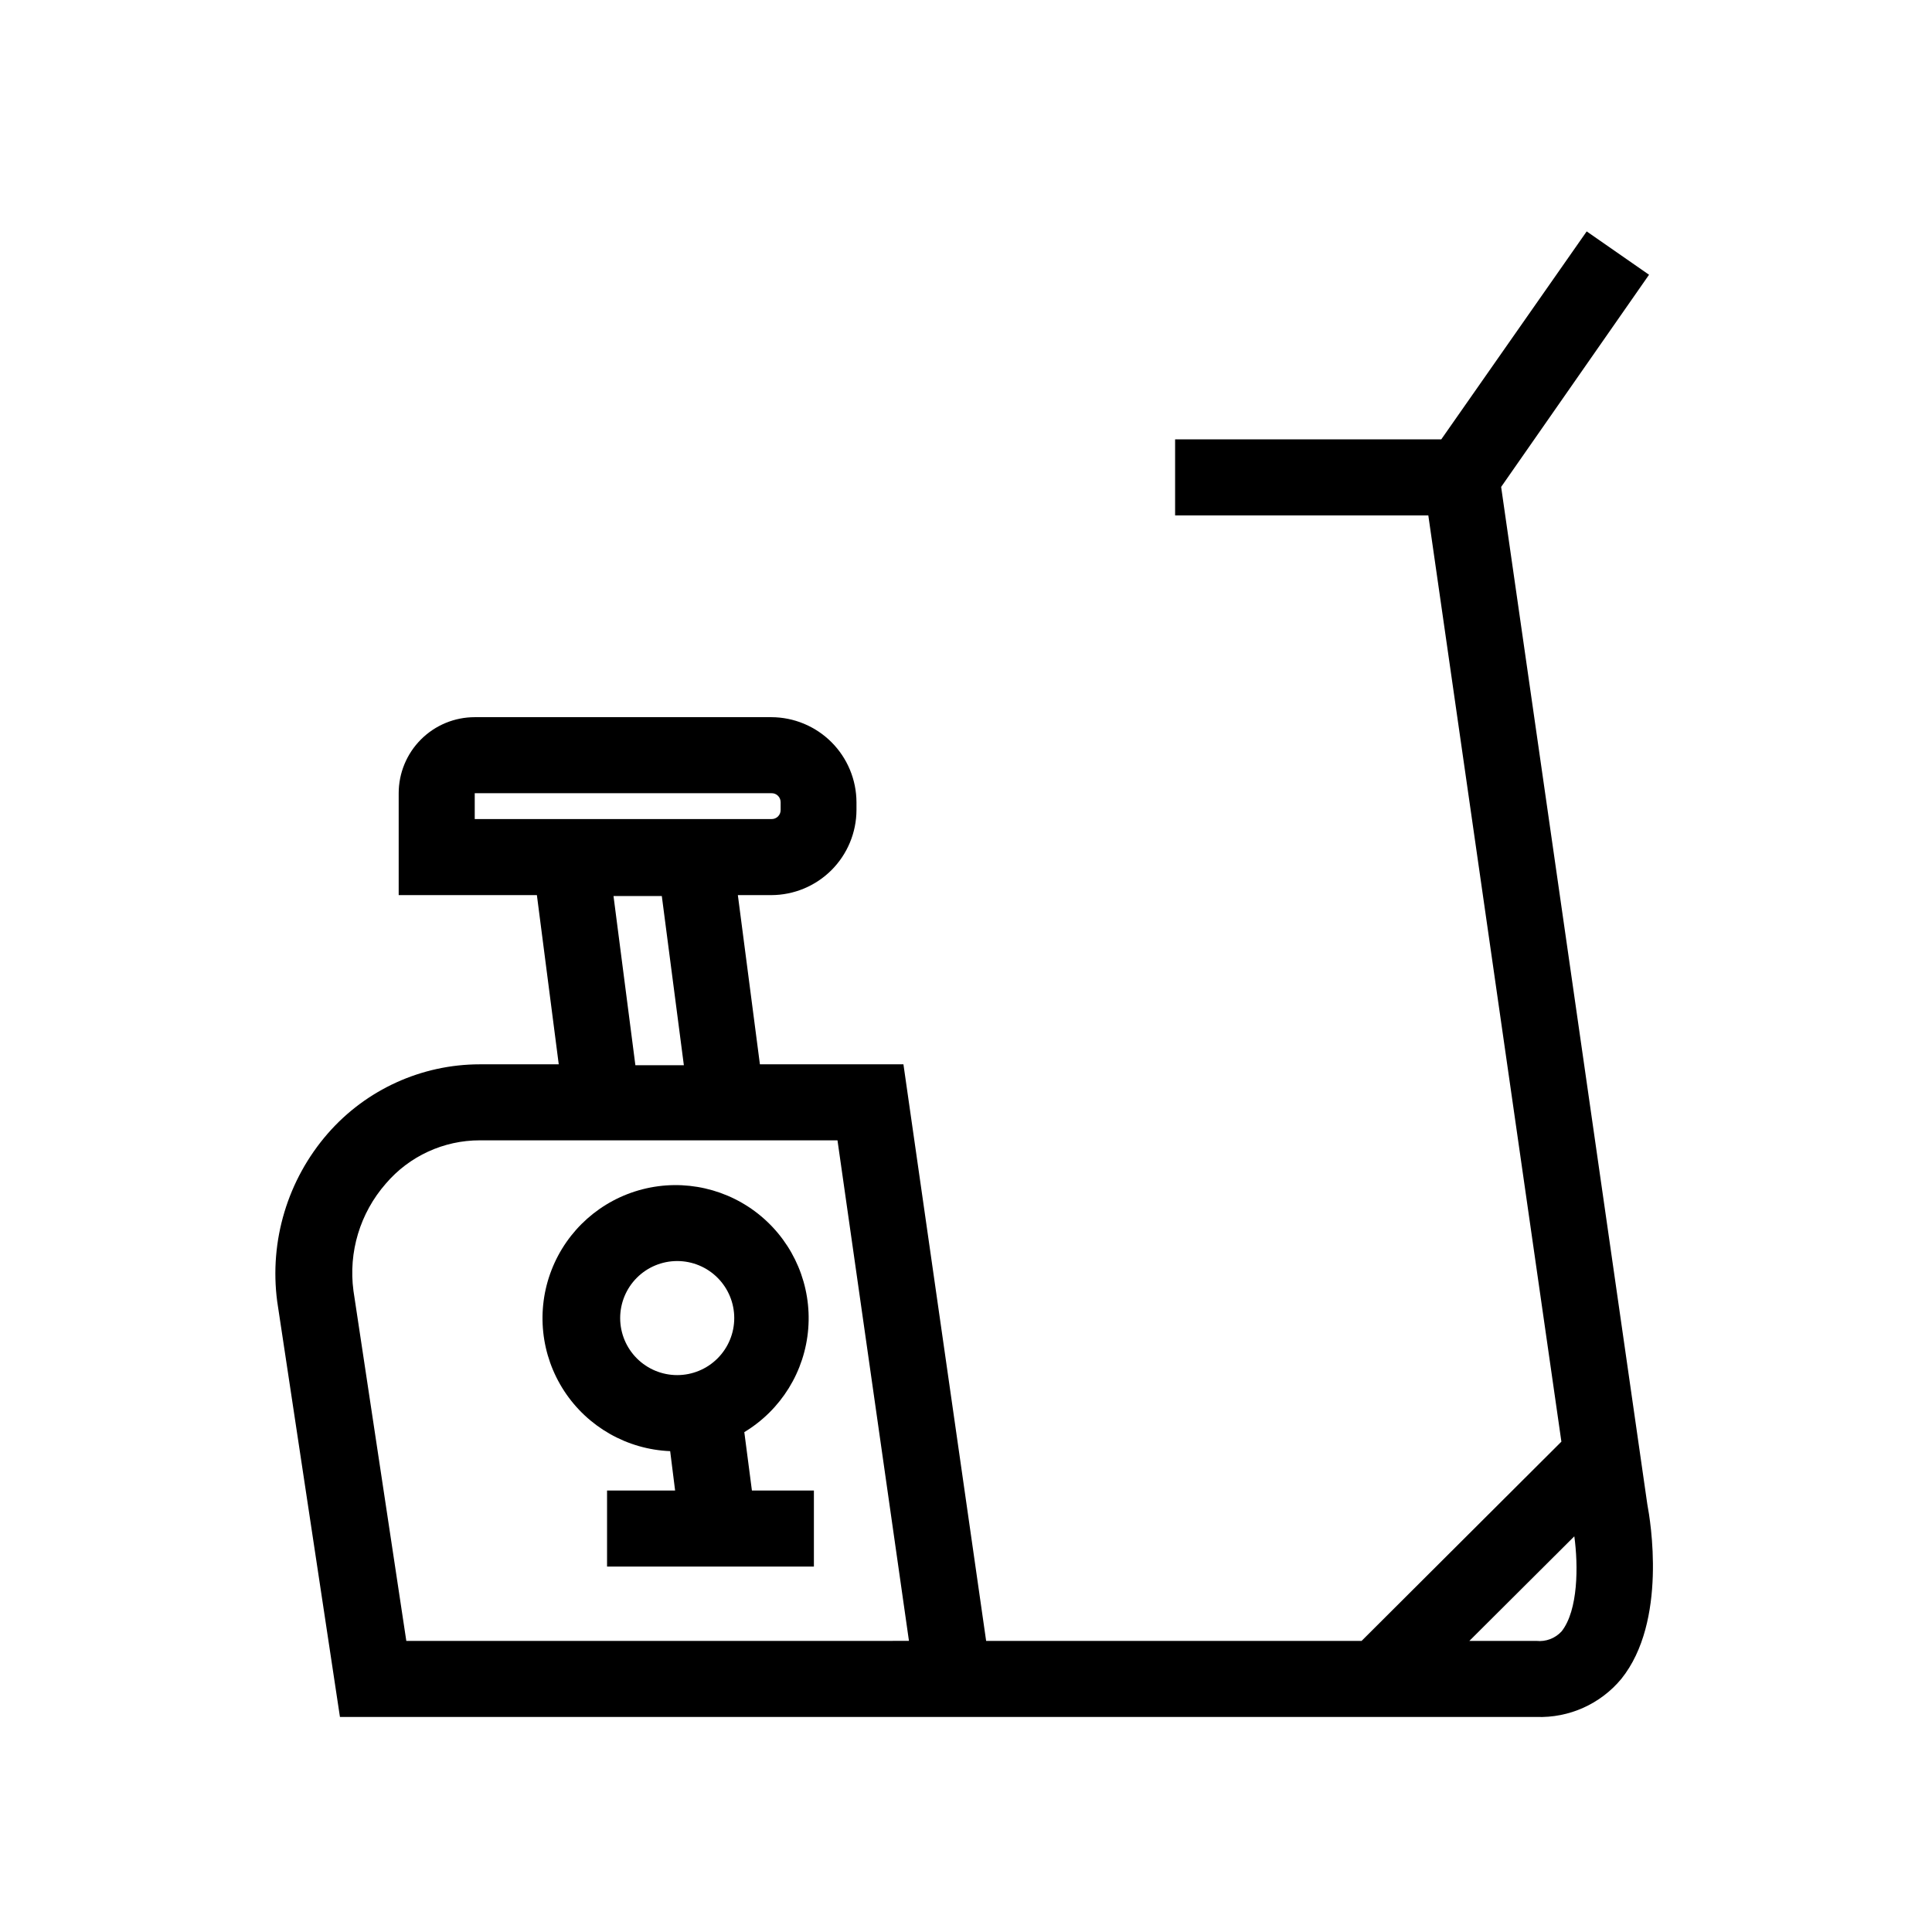 <?xml version="1.0" encoding="UTF-8"?>
<!-- Uploaded to: SVG Repo, www.svgrepo.com, Generator: SVG Repo Mixer Tools -->
<svg fill="#000000" width="800px" height="800px" version="1.1" viewBox="144 144 512 512" xmlns="http://www.w3.org/2000/svg">
 <g>
  <path d="m580.56 542.68-38.742-269.64 39.195-56.227-16.523-11.488-38.543 55.117h-70.531v20.152h67.105l35.266 245.46-52.949 52.801h-99.5l-21.918-152.8h-38.035l-5.844-44.84h8.867c5.981-0.016 11.715-2.394 15.945-6.625 4.227-4.231 6.609-9.965 6.625-15.945v-2.016c-0.016-5.984-2.398-11.715-6.625-15.945-4.231-4.231-9.965-6.613-15.945-6.625h-78.598c-5.344 0-10.469 2.121-14.25 5.902-3.777 3.777-5.902 8.906-5.902 14.25v27.004h36.625l5.793 44.84h-20.902c-15.453 0.004-30.148 6.691-40.305 18.336-10.652 12.238-15.531 28.457-13.402 44.539l16.625 110.08h317.05c8.664 0.312 16.98-3.41 22.52-10.078 12.242-15.215 7.711-42.016 6.902-46.25zm-310.75-181.37v-7.102h78.645c0.648-0.016 1.27 0.234 1.727 0.691 0.457 0.457 0.707 1.082 0.695 1.727v2.016c0.012 0.645-0.238 1.27-0.695 1.723-0.457 0.457-1.078 0.707-1.727 0.695h-78.645zm36.777 20.152h12.801l5.844 44.84h-12.848zm73.66 197.39h-128.57l-14.004-92.754c-1.383-10.262 1.742-20.621 8.562-28.414 6.227-7.301 15.344-11.5 24.941-11.484h94.766l18.941 132.65zm177.59-2.519c-1.707 1.859-4.195 2.797-6.703 2.519h-17.734l27.812-27.711c1.059 7.711 1.059 19.598-3.375 25.191z"/>
  <path d="m341.25 523.53c9.746-5.879 16.059-16.098 16.945-27.445 0.891-11.348-3.754-22.426-12.469-29.75-8.711-7.324-20.422-9.992-31.449-7.164s-20.008 10.801-24.121 21.414c-4.117 10.613-2.856 22.559 3.383 32.078 6.238 9.52 16.691 15.445 28.062 15.906l1.309 10.43h-18.035v20.152h54.816v-20.152h-16.426zm-32.898-30.23v0.004c0-4.008 1.594-7.856 4.426-10.688 2.836-2.836 6.68-4.426 10.688-4.426s7.856 1.59 10.688 4.426c2.836 2.832 4.43 6.68 4.43 10.688 0 4.008-1.594 7.852-4.43 10.688-2.832 2.832-6.68 4.426-10.688 4.426-4 0-7.836-1.586-10.668-4.41-2.832-2.82-4.434-6.652-4.445-10.652z"/>
 </g>
</svg>